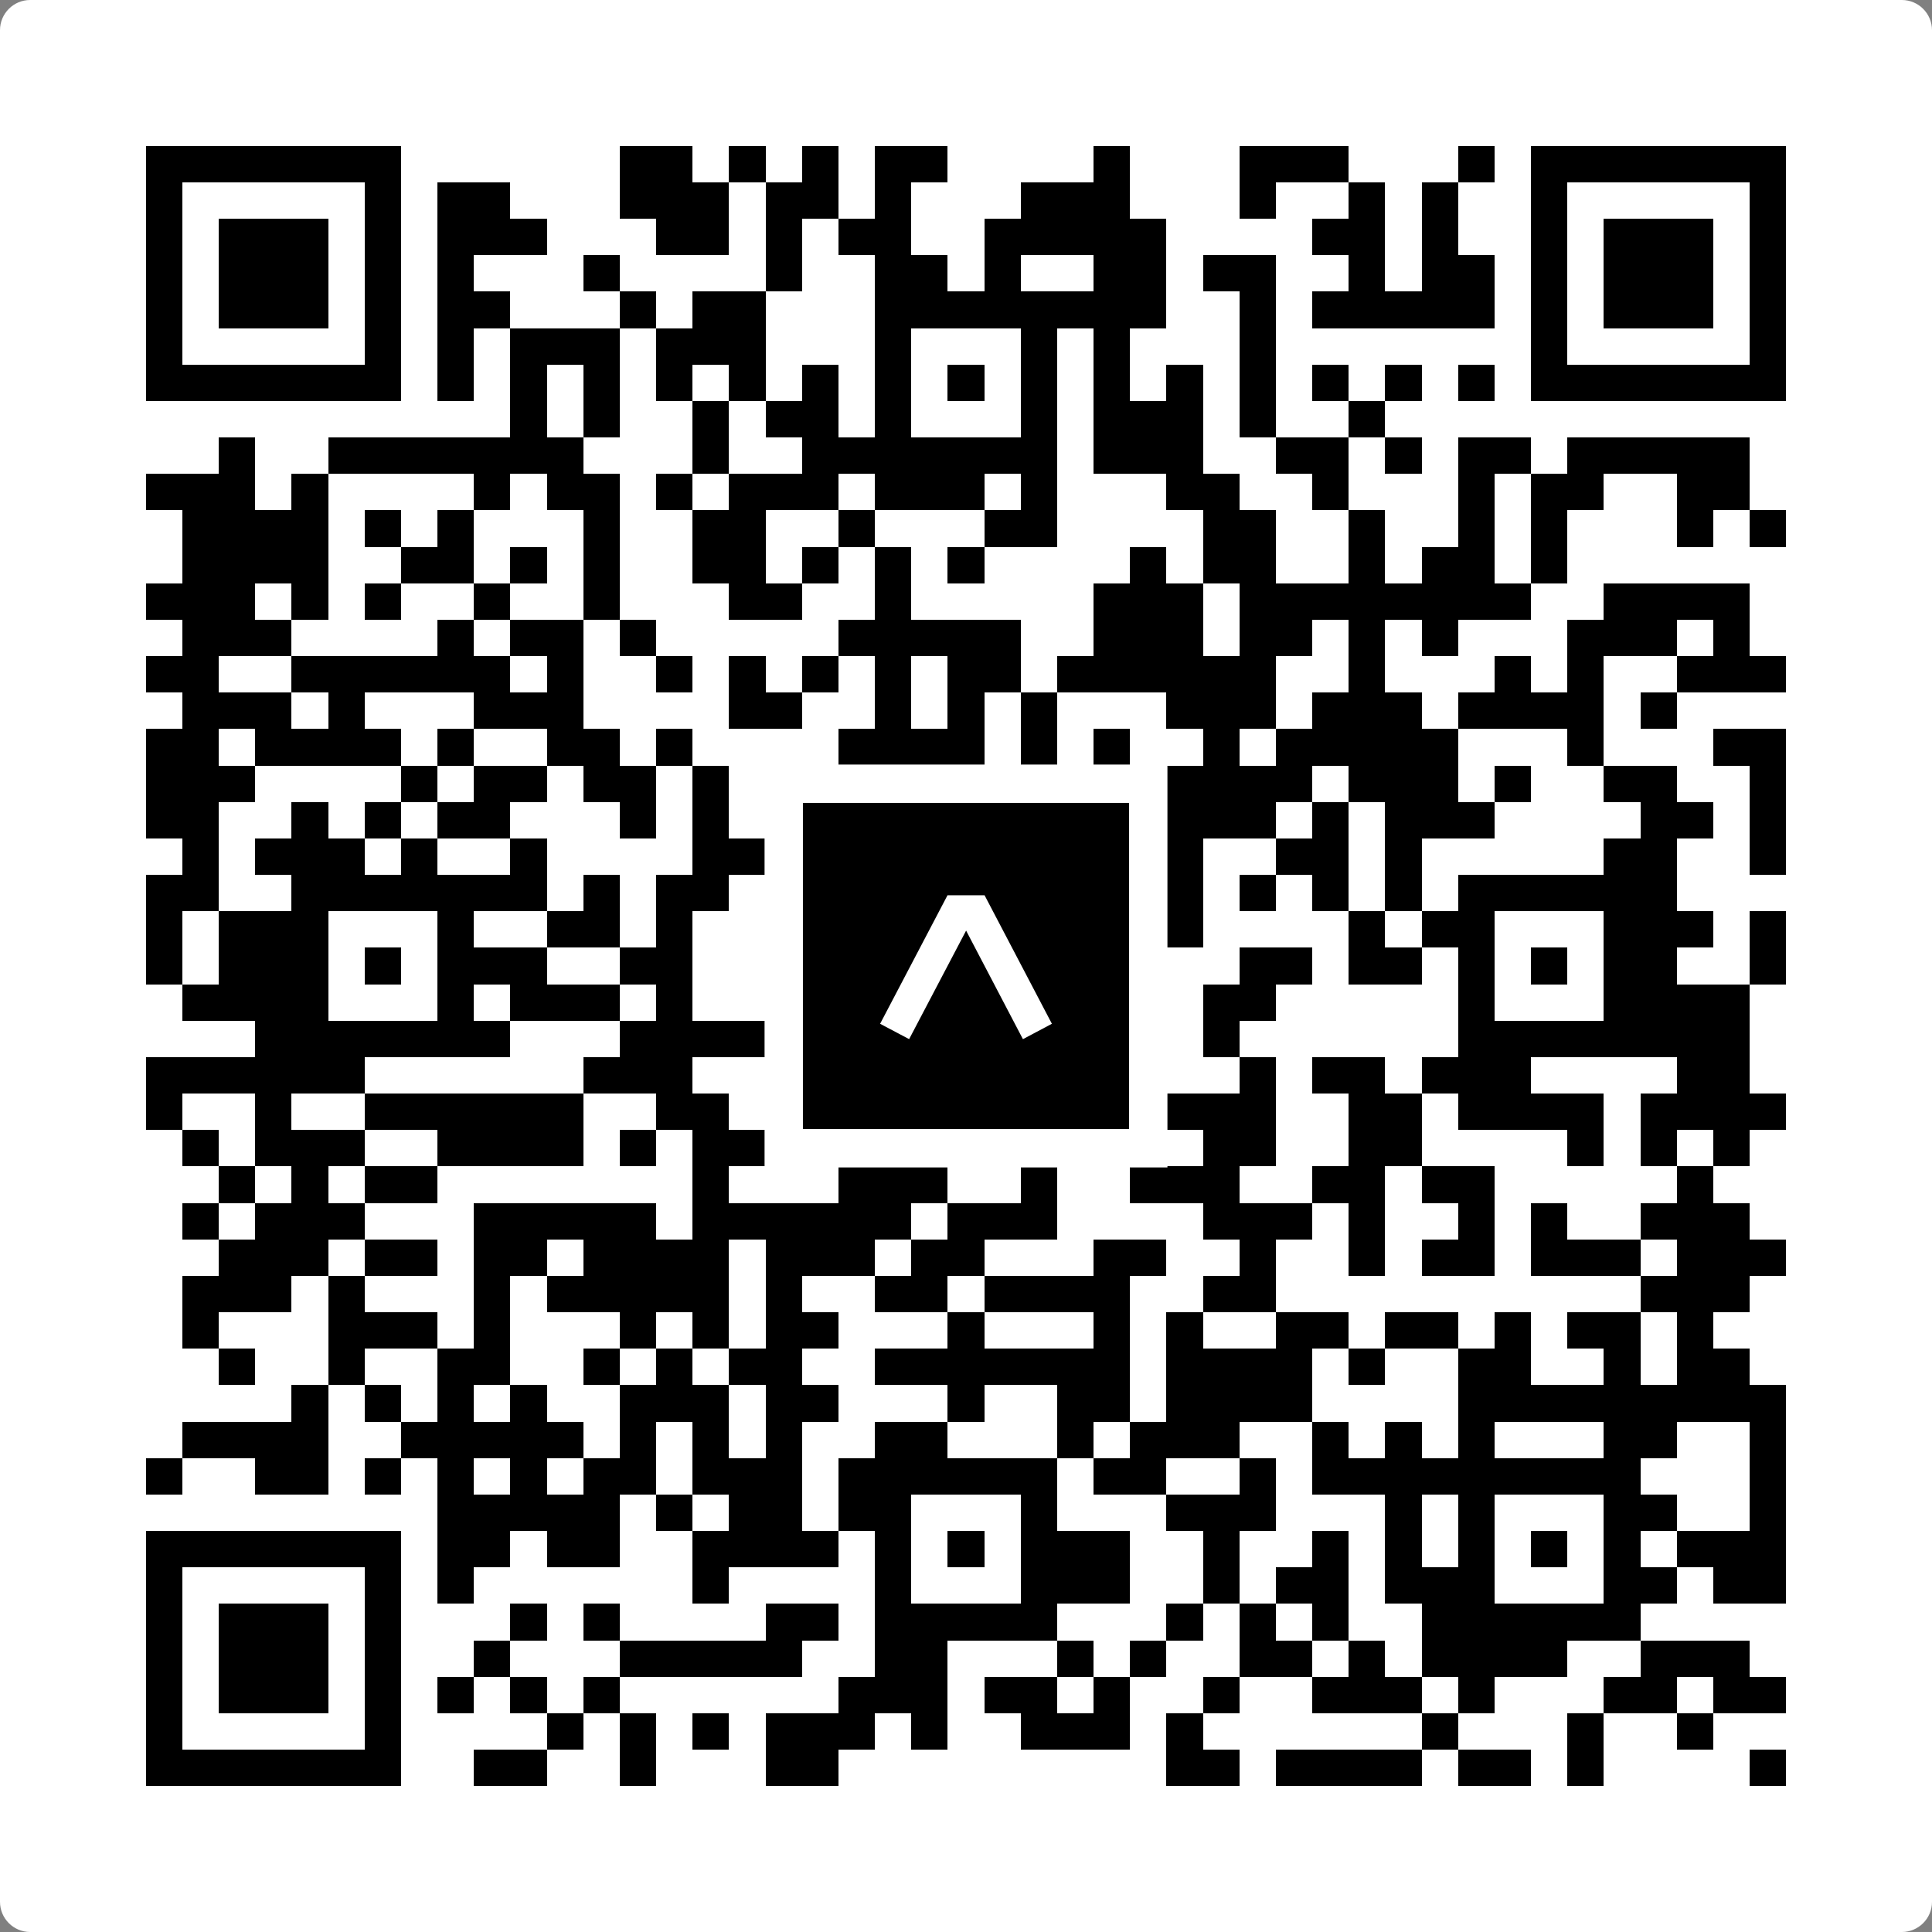 <svg width="512" height="512" viewBox="0 0 512 512" fill="none" xmlns="http://www.w3.org/2000/svg">
    <rect x="0" y="0" width="512" height="512" fill="#808080" stroke="none"/>
    <path d="M0 8C0 3.582 3.582 0 8 0H504C508.418 0 512 3.582 512 8V504C512 508.418 508.418 512 504 512H8C3.582 512 0 508.418 0 504V8Z" fill="white"/>
    <svg xmlns="http://www.w3.org/2000/svg" viewBox="0 0 53 53" shape-rendering="crispEdges" height="512" width="512" x="0" y="0"><path stroke="#000000" d="M4 4.5h7m6 0h2m1 0h1m1 0h1m1 0h2m4 0h1m3 0h3m3 0h1m1 0h7M4 5.5h1m5 0h1m1 0h2m3 0h3m1 0h2m1 0h1m3 0h3m3 0h1m2 0h1m1 0h1m2 0h1m5 0h1M4 6.5h1m1 0h3m1 0h1m1 0h3m3 0h2m1 0h1m1 0h2m2 0h5m4 0h2m1 0h1m2 0h1m1 0h3m1 0h1M4 7.5h1m1 0h3m1 0h1m1 0h1m3 0h1m4 0h1m2 0h2m1 0h1m2 0h2m1 0h2m2 0h1m1 0h2m1 0h1m1 0h3m1 0h1M4 8.5h1m1 0h3m1 0h1m1 0h2m3 0h1m1 0h2m3 0h8m2 0h1m1 0h5m1 0h1m1 0h3m1 0h1M4 9.5h1m5 0h1m1 0h1m1 0h3m1 0h3m3 0h1m3 0h1m1 0h1m3 0h1m7 0h1m5 0h1M4 10.5h7m1 0h1m1 0h1m1 0h1m1 0h1m1 0h1m1 0h1m1 0h1m1 0h1m1 0h1m1 0h1m1 0h1m1 0h1m1 0h1m1 0h1m1 0h1m1 0h7M14 11.5h1m1 0h1m2 0h1m1 0h2m1 0h1m3 0h1m1 0h3m1 0h1m2 0h1M6 12.5h1m2 0h7m3 0h1m2 0h7m1 0h3m2 0h2m1 0h1m1 0h2m1 0h5M4 13.5h3m1 0h1m4 0h1m1 0h2m1 0h1m1 0h3m1 0h3m1 0h1m3 0h2m2 0h1m3 0h1m1 0h2m2 0h2M5 14.5h4m1 0h1m1 0h1m3 0h1m2 0h2m2 0h1m3 0h2m4 0h2m2 0h1m2 0h1m1 0h1m3 0h1m1 0h1M5 15.5h4m2 0h2m1 0h1m1 0h1m2 0h2m1 0h1m1 0h1m1 0h1m4 0h1m1 0h2m2 0h1m1 0h2m1 0h1M4 16.5h3m1 0h1m1 0h1m2 0h1m2 0h1m3 0h2m2 0h1m5 0h3m1 0h8m2 0h4M5 17.5h3m4 0h1m1 0h2m1 0h1m5 0h5m2 0h3m1 0h2m1 0h1m1 0h1m3 0h3m1 0h1M4 18.5h2m2 0h6m1 0h1m2 0h1m1 0h1m1 0h1m1 0h1m1 0h2m1 0h6m2 0h1m3 0h1m1 0h1m2 0h3M5 19.5h3m1 0h1m3 0h3m4 0h2m2 0h1m1 0h1m1 0h1m3 0h3m1 0h3m1 0h4m1 0h1M4 20.5h2m1 0h4m1 0h1m2 0h2m1 0h1m4 0h4m1 0h1m1 0h1m2 0h1m1 0h5m3 0h1m3 0h2M4 21.5h3m4 0h1m1 0h2m1 0h2m1 0h1m1 0h2m3 0h5m1 0h4m1 0h3m1 0h1m2 0h2m2 0h1M4 22.5h2m2 0h1m1 0h1m1 0h2m3 0h1m1 0h1m1 0h3m1 0h6m1 0h3m1 0h1m1 0h3m4 0h2m1 0h1M5 23.5h1m1 0h3m1 0h1m2 0h1m4 0h2m1 0h1m1 0h1m3 0h3m1 0h1m2 0h2m1 0h1m5 0h2m2 0h1M4 24.5h2m2 0h7m1 0h1m1 0h2m1 0h8m1 0h3m1 0h1m1 0h1m1 0h1m1 0h6M4 25.5h1m1 0h3m3 0h1m2 0h2m1 0h1m3 0h3m3 0h1m3 0h1m4 0h1m1 0h2m3 0h3m1 0h1M4 26.5h1m1 0h3m1 0h1m1 0h3m2 0h2m3 0h3m1 0h1m1 0h4m2 0h2m1 0h2m1 0h1m1 0h1m1 0h2m2 0h1M5 27.5h4m3 0h1m1 0h3m1 0h1m2 0h2m1 0h1m3 0h1m4 0h2m5 0h1m3 0h4M7 28.5h7m3 0h5m2 0h5m4 0h1m6 0h8M4 29.5h6m6 0h3m3 0h4m3 0h1m1 0h1m2 0h1m1 0h2m1 0h3m4 0h2M4 30.5h1m2 0h1m2 0h6m2 0h2m1 0h1m3 0h1m1 0h3m1 0h4m2 0h2m1 0h4m1 0h4M5 31.5h1m1 0h3m2 0h4m1 0h1m1 0h2m1 0h2m2 0h4m3 0h2m2 0h2m4 0h1m1 0h1m1 0h1M6 32.5h1m1 0h1m1 0h2m7 0h1m3 0h3m2 0h1m2 0h3m2 0h2m1 0h2m5 0h1M5 33.5h1m1 0h3m3 0h5m1 0h6m1 0h3m4 0h3m1 0h1m2 0h1m1 0h1m2 0h3M6 34.5h3m1 0h2m1 0h2m1 0h4m1 0h3m1 0h2m3 0h2m2 0h1m2 0h1m1 0h2m1 0h3m1 0h3M5 35.5h3m1 0h1m3 0h1m1 0h5m1 0h1m2 0h2m1 0h4m2 0h2m10 0h3M5 36.5h1m3 0h3m1 0h1m3 0h1m1 0h1m1 0h2m3 0h1m3 0h1m1 0h1m2 0h2m1 0h2m1 0h1m1 0h2m1 0h1M6 37.5h1m2 0h1m2 0h2m2 0h1m1 0h1m1 0h2m2 0h7m1 0h4m1 0h1m2 0h2m2 0h1m1 0h2M8 38.5h1m1 0h1m1 0h1m1 0h1m2 0h3m1 0h2m3 0h1m2 0h2m1 0h4m4 0h9M5 39.5h4m2 0h5m1 0h1m1 0h1m1 0h1m2 0h2m3 0h1m1 0h3m2 0h1m1 0h1m1 0h1m3 0h2m2 0h1M4 40.5h1m2 0h2m1 0h1m1 0h1m1 0h1m1 0h2m1 0h3m1 0h6m1 0h2m2 0h1m1 0h9m3 0h1M12 41.5h5m1 0h1m1 0h2m1 0h2m3 0h1m3 0h3m3 0h1m1 0h1m3 0h2m2 0h1M4 42.5h7m1 0h2m1 0h2m2 0h4m1 0h1m1 0h1m1 0h3m2 0h1m2 0h1m1 0h1m1 0h1m1 0h1m1 0h1m1 0h3M4 43.5h1m5 0h1m1 0h1m6 0h1m4 0h1m3 0h3m2 0h1m1 0h2m1 0h3m3 0h2m1 0h2M4 44.5h1m1 0h3m1 0h1m3 0h1m1 0h1m4 0h2m1 0h5m3 0h1m1 0h1m1 0h1m2 0h6M4 45.5h1m1 0h3m1 0h1m2 0h1m3 0h5m2 0h2m3 0h1m1 0h1m2 0h2m1 0h1m1 0h4m2 0h3M4 46.5h1m1 0h3m1 0h1m1 0h1m1 0h1m1 0h1m6 0h3m1 0h2m1 0h1m2 0h1m2 0h3m1 0h1m3 0h2m1 0h2M4 47.5h1m5 0h1m4 0h1m1 0h1m1 0h1m1 0h3m1 0h1m2 0h3m1 0h1m6 0h1m3 0h1m2 0h1M4 48.5h7m2 0h2m2 0h1m3 0h2m9 0h2m1 0h4m1 0h2m1 0h1m4 0h1"/></svg>

    <rect x="207.698" y="207.698" width="96.604" height="96.604" fill="black" stroke="white" stroke-width="10.16"/>
    <svg x="207.698" y="207.698" width="96.604" height="96.604" viewBox="0 0 116 116" fill="none" xmlns="http://www.w3.org/2000/svg">
      <path d="M63.911 35.496L52.114 35.496L30.667 76.393L39.902 81.271L58.033 46.739L76.117 81.283L85.333 76.385L63.911 35.496Z" fill="white"/>
    </svg>
  </svg>